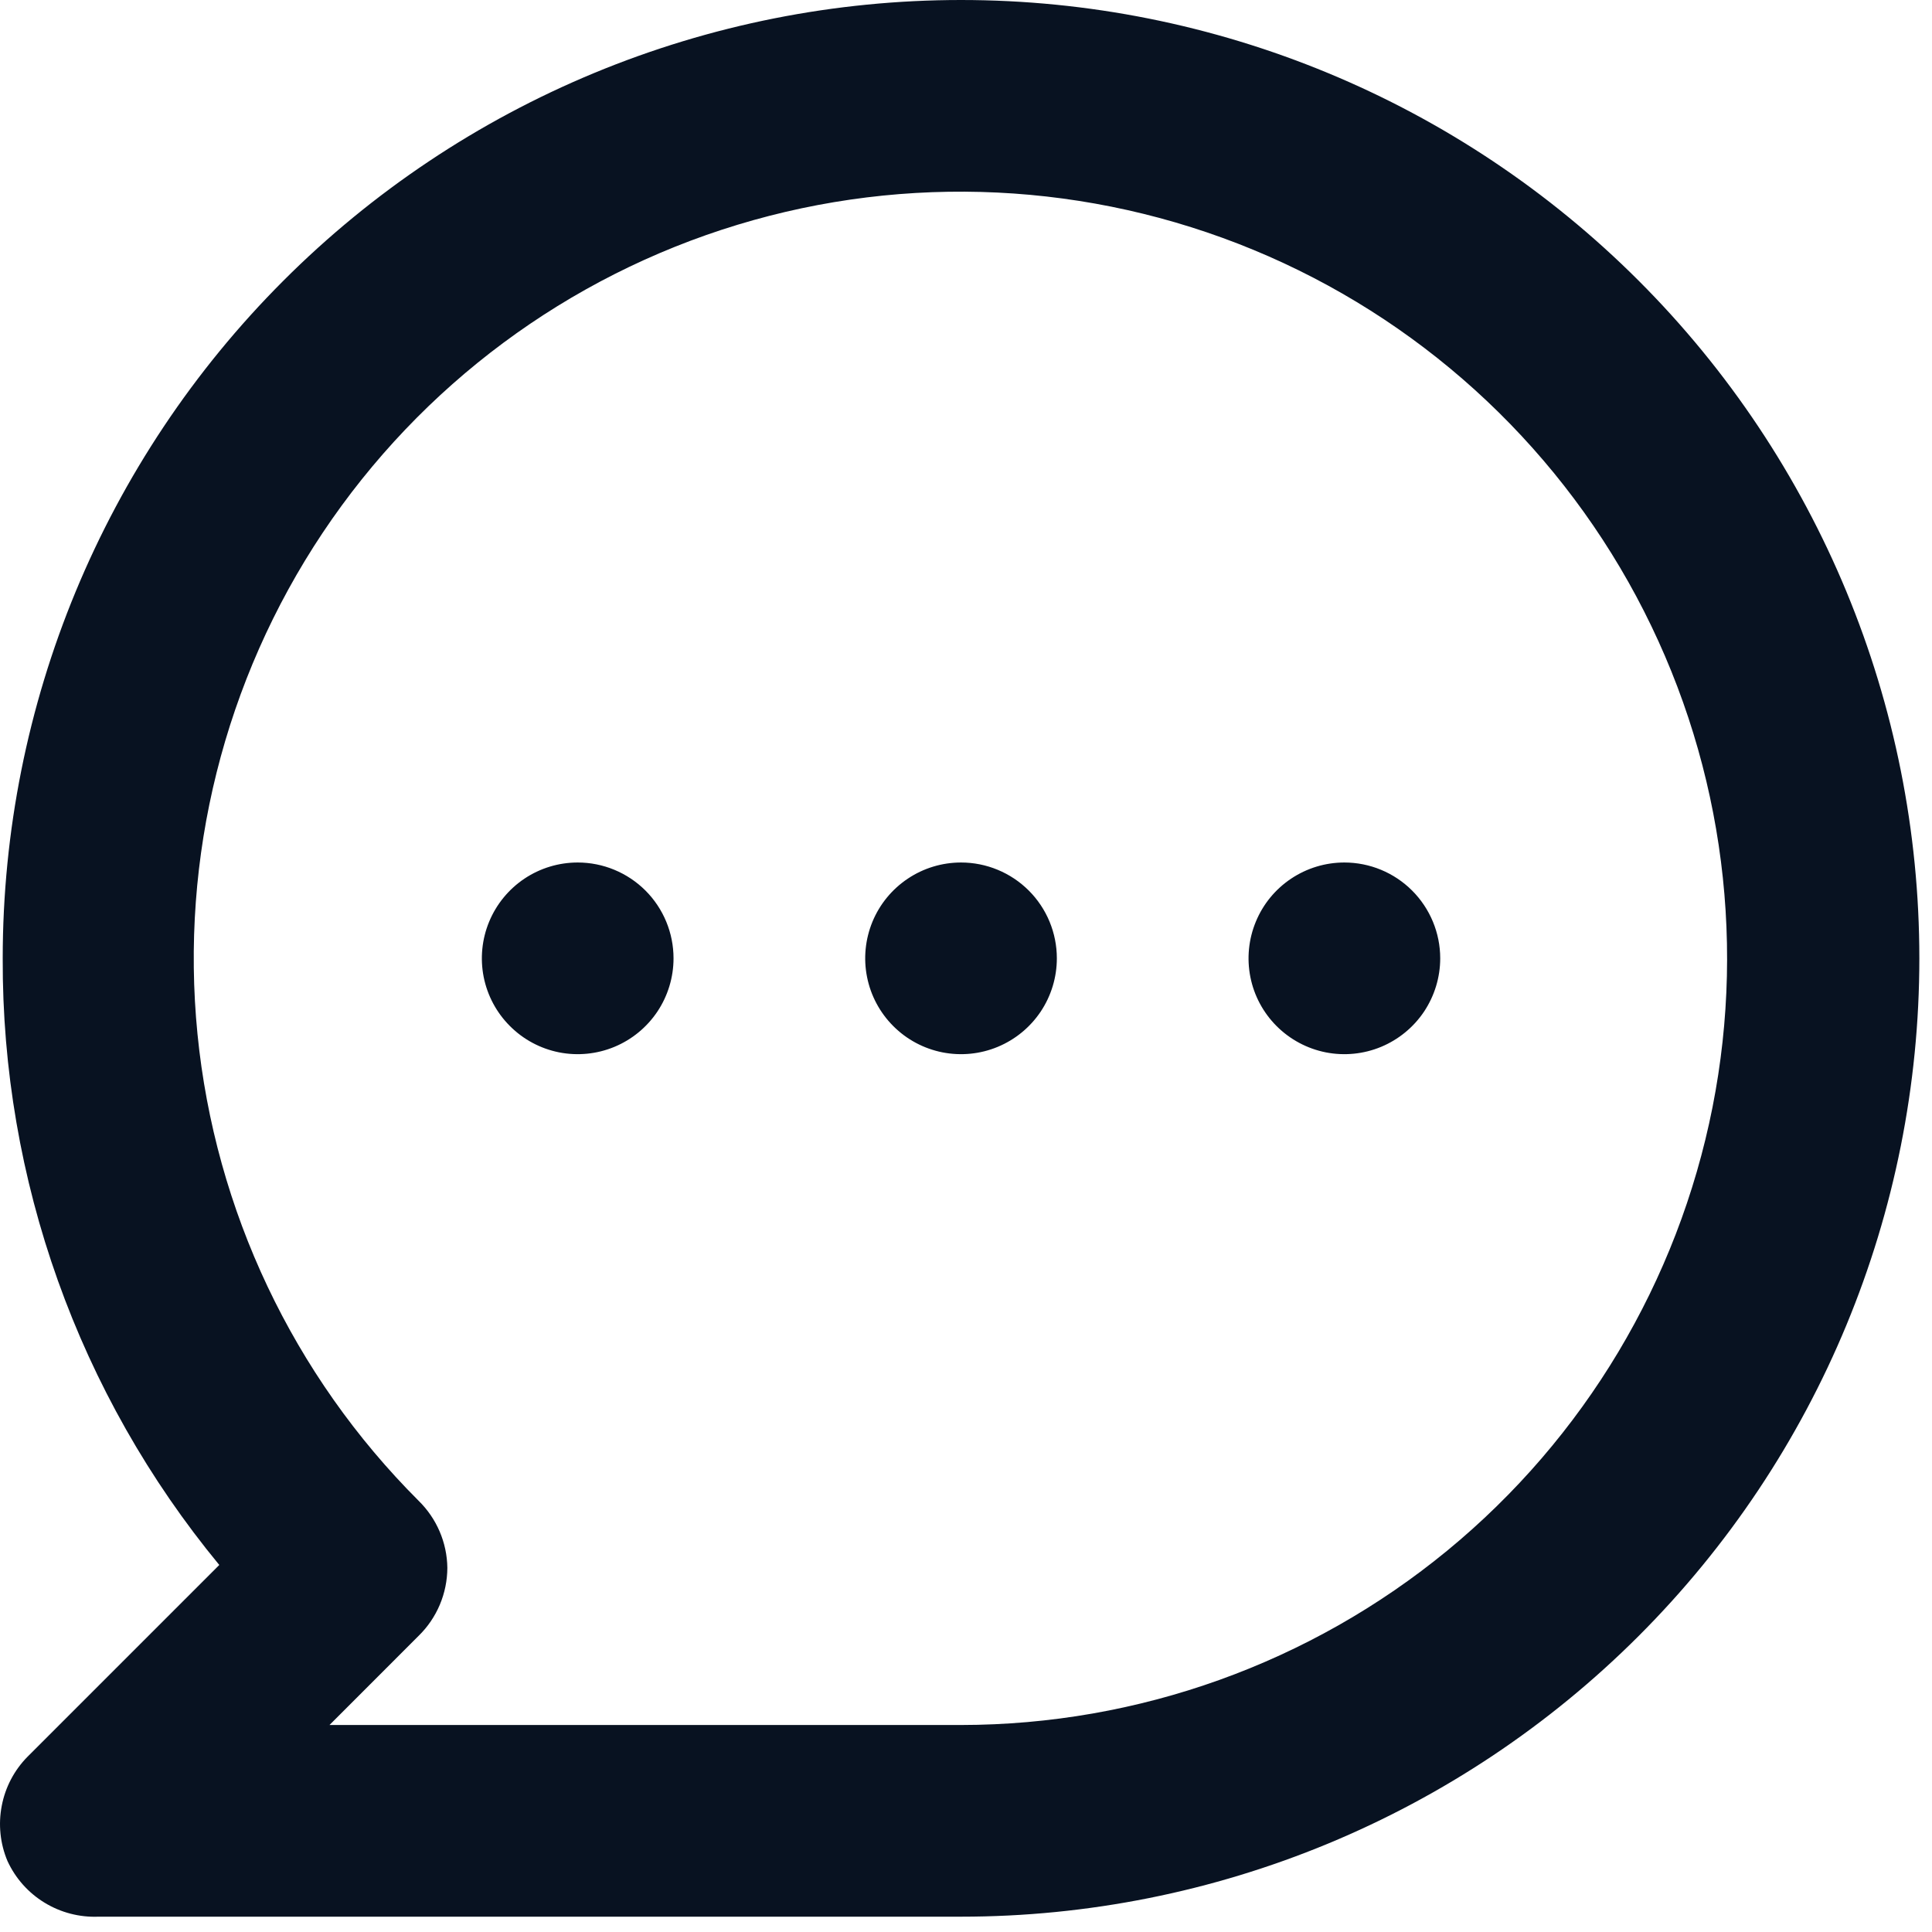 <svg xmlns="http://www.w3.org/2000/svg" width="42" height="42" viewBox="0 0 42 42" fill="none"><path d="M12.559 18.75C12.147 18.75 11.744 18.872 11.401 19.101C11.059 19.33 10.792 19.655 10.634 20.036C10.476 20.417 10.435 20.836 10.515 21.24C10.596 21.644 10.794 22.015 11.086 22.306C11.377 22.598 11.748 22.796 12.152 22.877C12.556 22.957 12.975 22.916 13.356 22.758C13.737 22.6 14.062 22.333 14.291 21.991C14.52 21.648 14.642 21.245 14.642 20.833C14.642 20.281 14.423 19.751 14.032 19.36C13.641 18.97 13.111 18.75 12.559 18.75ZM20.892 18.75C20.48 18.75 20.077 18.872 19.735 19.101C19.392 19.33 19.125 19.655 18.967 20.036C18.81 20.417 18.768 20.836 18.849 21.24C18.929 21.644 19.128 22.015 19.419 22.306C19.71 22.598 20.081 22.796 20.486 22.877C20.89 22.957 21.309 22.916 21.689 22.758C22.07 22.6 22.395 22.333 22.624 21.991C22.853 21.648 22.975 21.245 22.975 20.833C22.975 20.281 22.756 19.751 22.365 19.36C21.974 18.97 21.445 18.75 20.892 18.75ZM29.225 18.75C28.813 18.75 28.411 18.872 28.068 19.101C27.725 19.33 27.458 19.655 27.301 20.036C27.143 20.417 27.102 20.836 27.182 21.24C27.262 21.644 27.461 22.015 27.752 22.306C28.044 22.598 28.415 22.796 28.819 22.877C29.223 22.957 29.642 22.916 30.023 22.758C30.403 22.6 30.729 22.333 30.958 21.991C31.186 21.648 31.309 21.245 31.309 20.833C31.309 20.281 31.089 19.751 30.698 19.36C30.308 18.97 29.778 18.75 29.225 18.75ZM20.892 0C18.156 0 15.447 0.539 12.919 1.586C10.392 2.633 8.095 4.167 6.161 6.102C2.254 10.009 0.059 15.308 0.059 20.833C0.041 25.644 1.706 30.309 4.767 34.021L0.6 38.188C0.311 38.48 0.115 38.852 0.038 39.257C-0.04 39.661 0.003 40.079 0.163 40.458C0.336 40.833 0.616 41.148 0.969 41.363C1.321 41.578 1.73 41.684 2.142 41.667H20.892C26.417 41.667 31.716 39.472 35.623 35.565C39.531 31.658 41.725 26.359 41.725 20.833C41.725 15.308 39.531 10.009 35.623 6.102C31.716 2.195 26.417 0 20.892 0ZM20.892 37.5H7.163L9.1 35.562C9.297 35.37 9.454 35.139 9.561 34.886C9.668 34.632 9.724 34.359 9.725 34.083C9.718 33.534 9.493 33.01 9.1 32.625C6.372 29.9 4.674 26.314 4.293 22.477C3.913 18.64 4.875 14.79 7.015 11.582C9.156 8.375 12.342 6.009 16.031 4.887C19.72 3.766 23.683 3.958 27.247 5.431C30.81 6.904 33.752 9.567 35.572 12.966C37.392 16.366 37.977 20.291 37.228 24.073C36.478 27.855 34.441 31.261 31.462 33.709C28.483 36.157 24.748 37.497 20.892 37.5Z" fill="#081221"></path></svg>